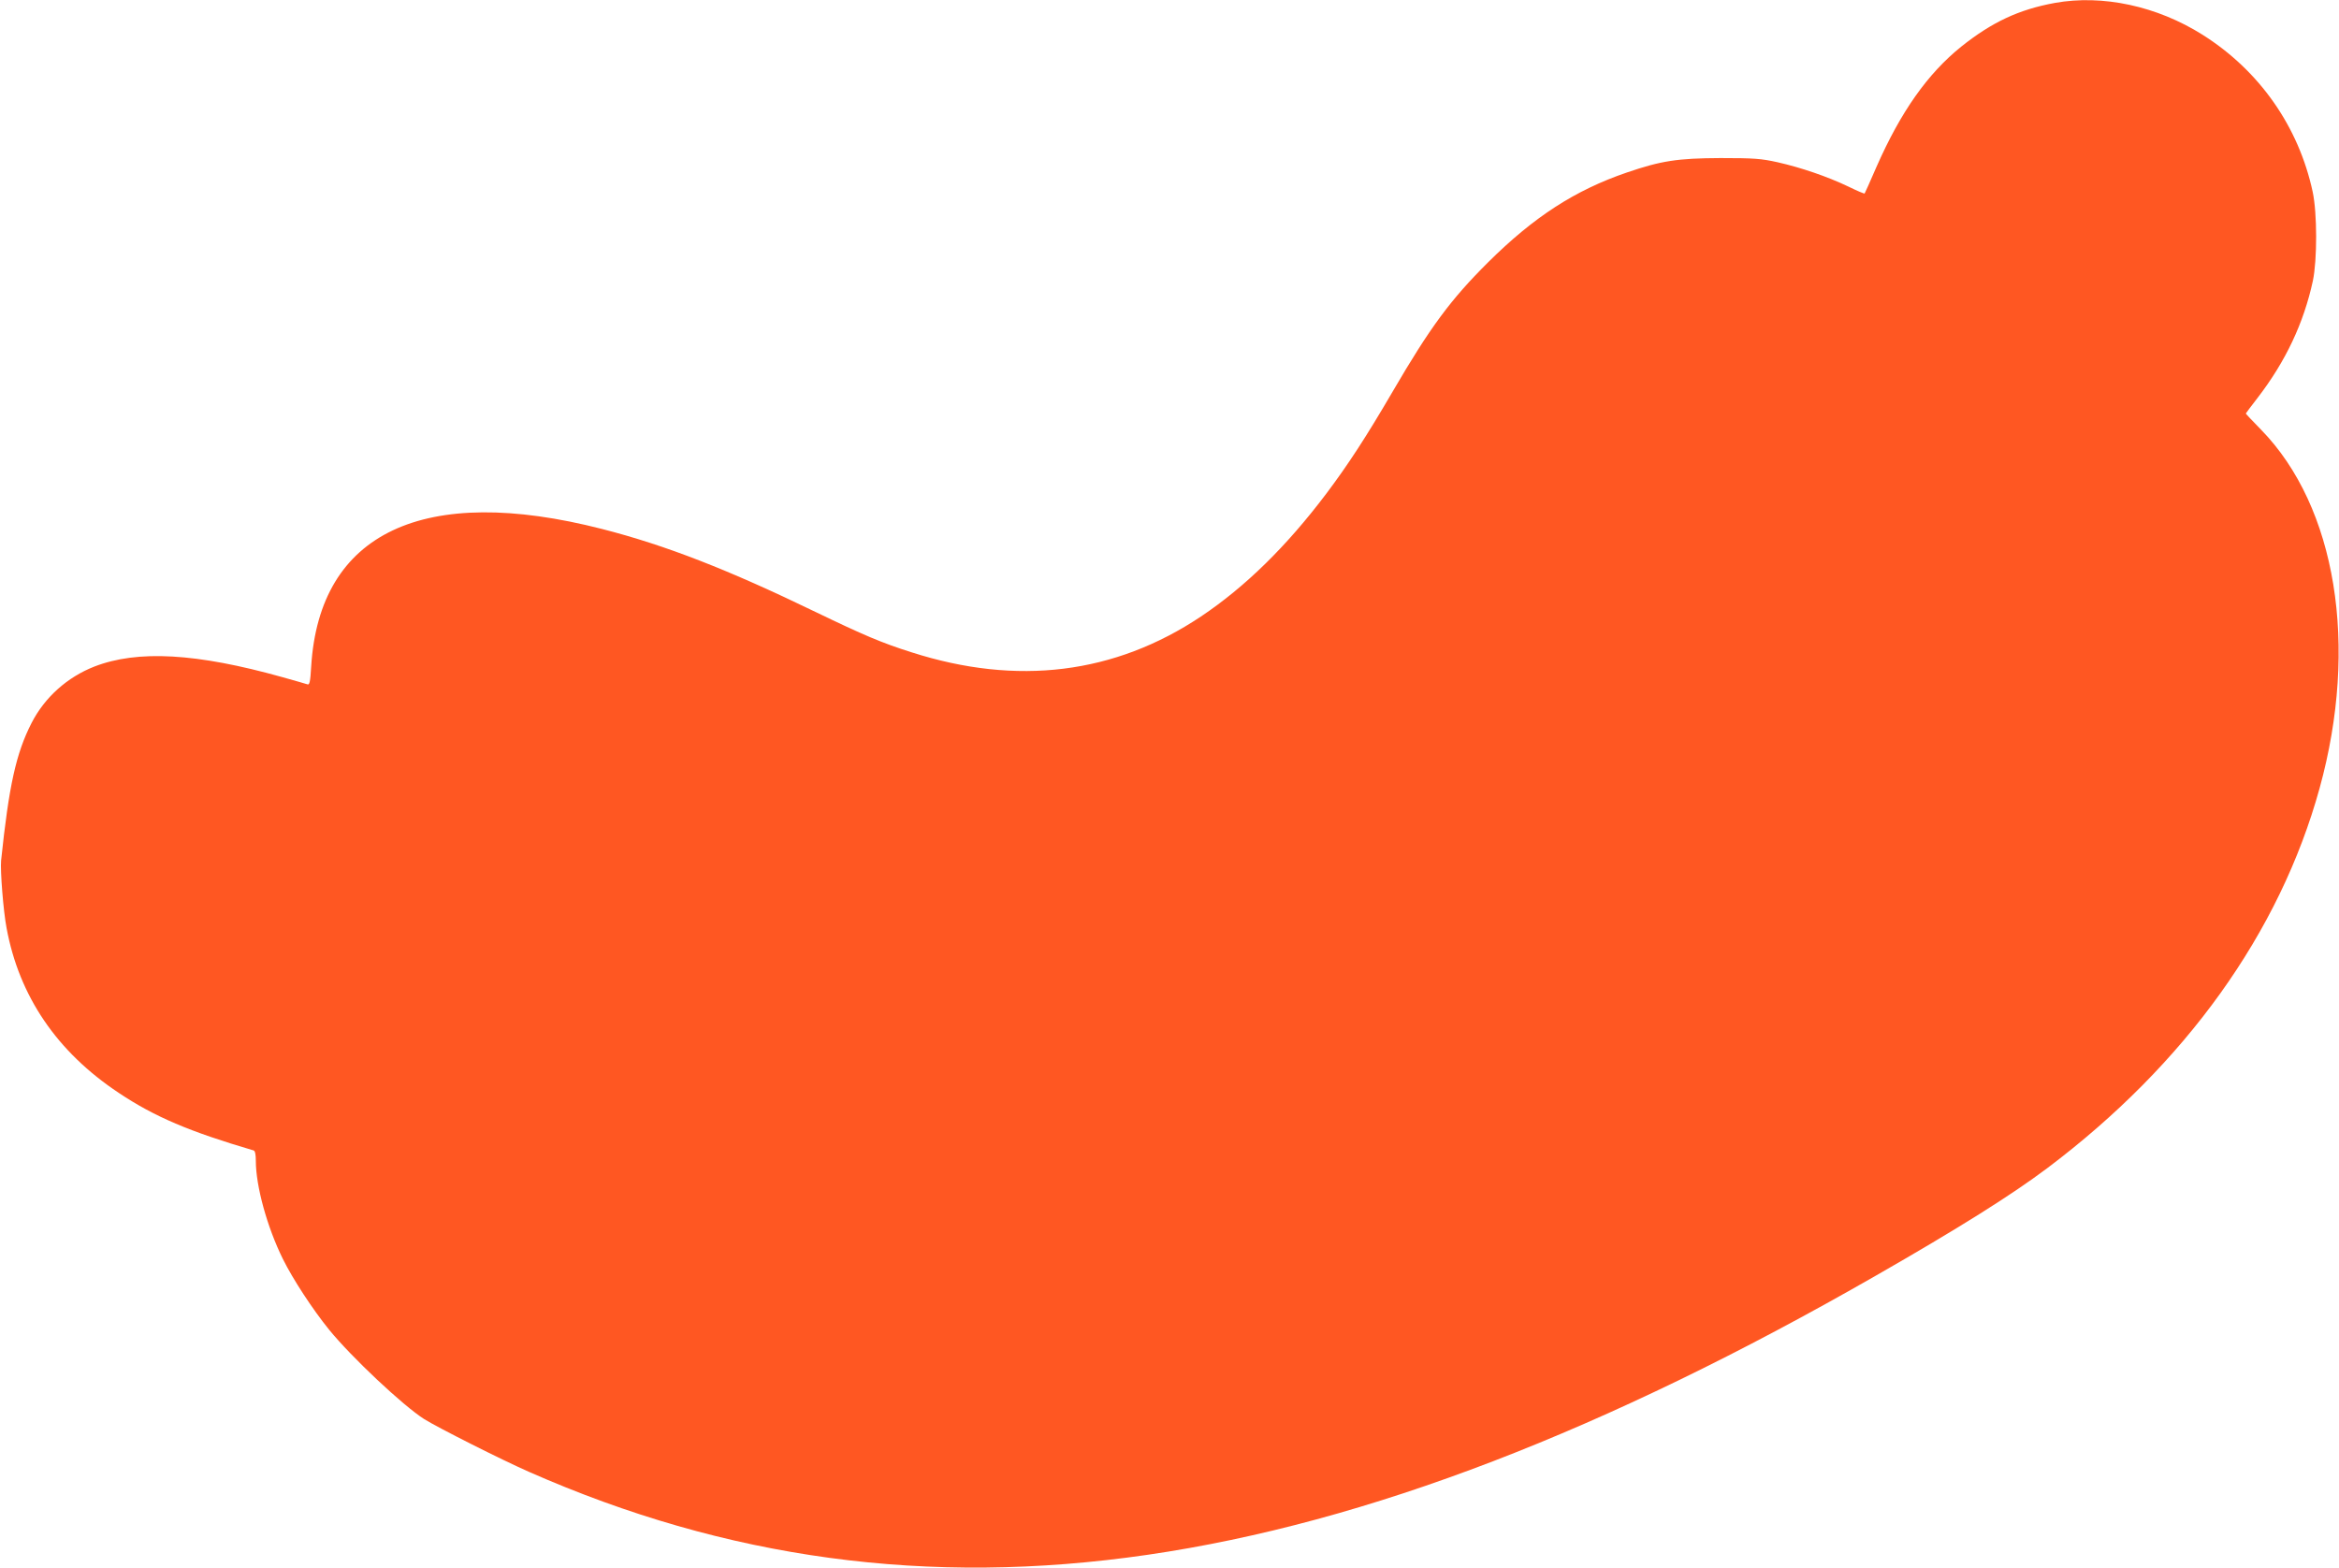 <?xml version="1.0" standalone="no"?>
<!DOCTYPE svg PUBLIC "-//W3C//DTD SVG 20010904//EN"
 "http://www.w3.org/TR/2001/REC-SVG-20010904/DTD/svg10.dtd">
<svg version="1.0" xmlns="http://www.w3.org/2000/svg"
 width="1280pt" height="858pt" viewBox="0 0 1280 858"
 preserveAspectRatio="xMidYMid meet">
<g transform="translate(0,858) scale(0.1,-0.1)"
fill="#ff5722" stroke="none">
<path d="M11245 8564 c-197 -36 -344 -105 -512 -239 -184 -148 -331 -356 -464
-658 -34 -78 -63 -144 -65 -146 -2 -2 -42 15 -89 38 -115 55 -259 104 -387
133 -90 20 -129 23 -313 23 -235 -1 -325 -15 -512 -79 -284 -97 -509 -243
-759 -491 -206 -205 -317 -355 -524 -710 -146 -250 -243 -398 -360 -554 -219
-291 -446 -513 -688 -675 -472 -315 -1005 -381 -1583 -196 -162 51 -265 95
-524 220 -481 233 -822 366 -1170 455 -976 250 -1547 -19 -1592 -752 -5 -85
-9 -103 -21 -98 -8 3 -69 20 -136 39 -471 132 -793 150 -1030 58 -148 -58
-271 -168 -343 -308 -85 -166 -124 -342 -167 -754 -5 -54 12 -275 30 -369 69
-373 275 -677 614 -902 196 -131 388 -212 738 -315 8 -2 12 -23 12 -57 0 -138
62 -363 148 -537 55 -111 163 -276 253 -387 123 -151 405 -416 520 -489 75
-47 424 -223 574 -289 2152 -949 4419 -619 7369 1073 454 260 742 441 938 588
758 570 1274 1290 1492 2081 215 780 91 1539 -320 1961 -46 47 -84 87 -84 89
0 1 29 40 64 85 154 200 253 410 303 641 24 115 24 370 -1 487 -77 358 -292
664 -603 860 -249 157 -547 221 -808 174z"/>
</g>
</svg>

